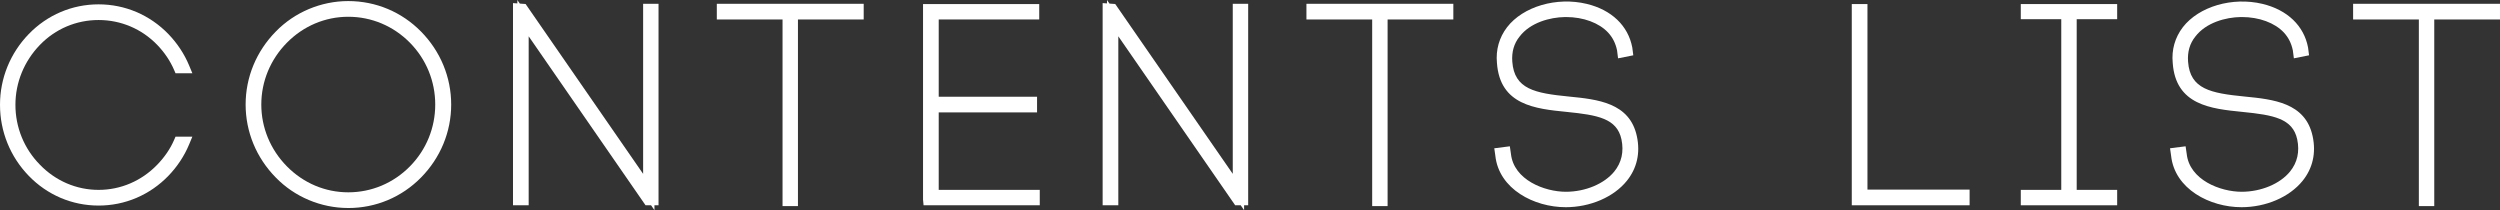 <?xml version="1.0" encoding="UTF-8"?>
<svg id="_レイヤー_1" data-name="レイヤー_1" xmlns="http://www.w3.org/2000/svg" width="260.979" height="21.938" version="1.1" viewBox="0 0 260.979 21.938">
  <rect x="0" y="0" width="260.979" height="21.938" fill="#333333" stroke="none"/>
  <!-- Generator: Adobe Illustrator 29.1.0, SVG Export Plug-In . SVG Version: 2.1.0 Build 142)  -->
  <g>
    <path d="M18.711,7.056c-.454-1.049-1.106-1.985-1.871-2.78-1.673-1.729-3.998-2.778-6.55-2.778-2.553,0-4.878,1.049-6.551,2.778-1.673,1.73-2.722,4.085-2.722,6.664,0,2.609,1.049,4.964,2.722,6.664,1.673,1.73,3.998,2.808,6.551,2.808,2.552,0,4.877-1.078,6.55-2.808.766-.793,1.418-1.7,1.871-2.749h.482c-.482,1.162-1.191,2.211-2.042,3.09-1.758,1.815-4.169,2.921-6.862,2.921-2.694,0-5.105-1.106-6.863-2.921-1.73-1.786-2.835-4.254-2.835-7.005,0-2.722,1.106-5.188,2.835-6.975,1.758-1.815,4.169-2.921,6.863-2.921,2.694,0,5.104,1.106,6.862,2.921.851.879,1.559,1.928,2.042,3.09h-.482Z" fill="#fff"/>
    <path d="M10.29,21.459c-2.762,0-5.351-1.102-7.288-3.103-1.936-1.998-3.002-4.632-3.002-7.416,0-2.764,1.066-5.387,3.002-7.386C4.939,1.555,7.527.454,10.29.454c2.762,0,5.35,1.101,7.287,3.101.921.951,1.669,2.083,2.164,3.275l.34.818h-1.757l-.154-.356c-.408-.942-.998-1.818-1.754-2.604-1.621-1.675-3.796-2.598-6.125-2.598-2.329,0-4.505.923-6.125,2.598-1.648,1.705-2.556,3.925-2.556,6.253,0,2.357.906,4.576,2.552,6.249,1.642,1.698,3.818,2.632,6.129,2.632,2.311,0,4.486-.934,6.125-2.628.77-.797,1.36-1.662,1.754-2.572l.154-.357h1.757l-.34.818c-.495,1.191-1.243,2.324-2.164,3.274-1.937,2.001-4.525,3.103-7.287,3.103Z" fill="#fff"/>
  </g>
  <g>
    <path d="M29.211,3.71c1.815-1.871,4.367-3.006,7.146-3.006,2.807,0,5.332,1.135,7.174,3.006,1.815,1.844,2.978,4.396,2.978,7.204,0,2.807-1.163,5.359-2.978,7.202-1.843,1.872-4.367,3.006-7.174,3.006-2.779,0-5.331-1.134-7.146-3.006-1.815-1.844-2.978-4.396-2.978-7.202,0-2.808,1.163-5.36,2.978-7.204ZM43.22,4.051c-1.758-1.786-4.197-2.893-6.863-2.893-2.665,0-5.076,1.106-6.834,2.893-1.73,1.758-2.836,4.168-2.836,6.863,0,2.694,1.106,5.104,2.836,6.862,1.758,1.786,4.169,2.893,6.834,2.893,2.666,0,5.105-1.106,6.863-2.893,1.73-1.758,2.807-4.168,2.807-6.862,0-2.695-1.077-5.105-2.807-6.863Z" fill="#fff"/>
    <path d="M36.356,21.714c-2.848,0-5.607-1.161-7.57-3.186-2.027-2.06-3.145-4.765-3.145-7.615s1.117-5.555,3.146-7.617C30.752,1.273,33.51.112,36.356.112c2.877,0,5.575,1.13,7.596,3.183,2.03,2.062,3.148,4.768,3.148,7.619,0,2.85-1.118,5.555-3.148,7.618-2.02,2.052-4.718,3.183-7.596,3.183ZM36.356,1.75c-2.411,0-4.688.964-6.412,2.716-1.719,1.747-2.666,4.037-2.666,6.448,0,2.41.947,4.7,2.667,6.447,1.724,1.752,4,2.716,6.412,2.716,2.43,0,4.718-.964,6.442-2.716,1.7-1.728,2.636-4.018,2.636-6.447,0-2.43-.937-4.72-2.636-6.448h0c-1.724-1.751-4.012-2.716-6.442-2.716Z" fill="#fff"/>
  </g>
  <g>
    <path d="M54.144,20.838V.959l.397.029,13.187,19.056V.988h.425v19.851h-.454L54.598,1.895v18.943h-.454Z" fill="#fff"/>
    <polygon points="68.319 21.938 67.967 21.43 67.39 21.43 55.189 3.79 55.189 21.43 53.553 21.43 53.553 .323 54.007 .356 54.007 0 54.266 .375 54.867 .418 67.137 18.149 67.137 .396 68.745 .396 68.745 21.43 68.319 21.43 68.319 21.938" fill="#fff"/>
  </g>
  <g>
    <path d="M82.283,20.923V1.441h-6.862v-.454h14.15v.454h-6.862v19.481h-.425Z" fill="#fff"/>
    <polygon points="83.299 21.515 81.691 21.515 81.691 2.033 74.829 2.033 74.829 .396 90.162 .396 90.162 2.033 83.299 2.033 83.299 21.515" fill="#fff"/>
  </g>
  <g>
    <path d="M97.402,20.413h10.549v.425h-11.003V1.016h10.947v.425h-10.493v9.245h10.266v.454h-10.266v9.273Z" fill="#fff"/>
    <polygon points="108.543 21.43 96.414 21.43 96.357 20.838 96.357 .424 108.487 .424 108.487 2.033 97.994 2.033 97.994 10.095 108.26 10.095 108.26 11.731 97.994 11.731 97.994 19.821 108.543 19.821 108.543 21.43" fill="#fff"/>
  </g>
  <g>
    <path d="M115.698,20.838V.959l.397.029,13.187,19.056V.988h.425v19.851h-.454L116.152,1.895v18.943h-.454Z" fill="#fff"/>
    <polygon points="129.873 21.938 129.521 21.43 128.943 21.43 116.743 3.79 116.743 21.43 115.106 21.43 115.106 .323 115.561 .356 115.561 0 115.82 .375 116.42 .418 128.69 18.149 128.69 .396 130.299 .396 130.299 21.43 129.873 21.43 129.873 21.938" fill="#fff"/>
  </g>
  <g>
    <path d="M143.836,20.923V1.441h-6.863v-.454h14.151v.454h-6.863v19.481h-.425Z" fill="#fff"/>
    <polygon points="144.853 21.515 143.244 21.515 143.244 2.033 136.381 2.033 136.381 .396 151.716 .396 151.716 2.033 144.853 2.033 144.853 21.515" fill="#fff"/>
  </g>
  <g>
    <path d="M169.392,5.157c-.17-.823-.509-1.531-1.078-2.156-1.219-1.304-3.176-1.844-4.962-1.815-1.871.029-3.998.708-5.188,2.269-.71.879-.965,1.928-.88,3.034.511,6.947,11.655,1.503,13.016,7.855.907,4.197-3.09,6.693-6.862,6.693-2.893,0-6.409-1.645-6.75-4.849l-.029-.199.454-.057.029.199c.312,2.977,3.63,4.48,6.323,4.48,3.461,0,7.204-2.24,6.381-6.182-1.275-5.898-12.477-.509-12.988-7.911-.113-1.191.199-2.355.936-3.318,2.893-3.744,11.06-3.262,12.023,1.871l.029.228-.425.084-.029-.226Z" fill="#fff"/>
    <path d="M163.438,21.629c-3.28,0-6.967-1.885-7.338-5.378l-.11-.772,1.624-.207.113.773c.288,2.749,3.528,3.974,5.738,3.974,2.025,0,4.006-.827,5.047-2.107.769-.945,1.022-2.077.755-3.361-.473-2.188-2.474-2.543-5.712-2.868-3.272-.328-6.981-.7-7.287-5.123-.129-1.356.236-2.647,1.057-3.718,1.676-2.169,5.177-3.193,8.318-2.436,2.596.625,4.329,2.286,4.755,4.558l.105.809-1.591.316-.104-.833c-.156-.739-.452-1.329-.932-1.854-.952-1.019-2.587-1.623-4.387-1.623-.043,0-.086 0-.128.001-1.553.024-3.61.571-4.728,2.036-.587.727-.839,1.607-.761,2.63.211,2.863,2.366,3.282,5.893,3.631,2.98.295,6.358.63,7.111,4.146.375,1.731.013,3.342-1.048,4.655-1.37,1.698-3.819,2.753-6.392,2.753Z" fill="#fff"/>
  </g>
  <g>
    <path d="M194.355,20.385h10.663v.454h-11.117V1.016h.454v19.368Z" fill="#fff"/>
    <polygon points="205.61 21.43 193.31 21.43 193.31 .424 194.947 .424 194.947 19.793 205.61 19.793 205.61 21.43" fill="#fff"/>
  </g>
  <g>
    <path d="M220.422,1.413h-4.225v19h4.225v.425h-8.877v-.425h4.225V1.413h-4.225v-.396h8.877v.396Z" fill="#fff"/>
    <polygon points="221.014 21.43 210.953 21.43 210.953 19.821 215.179 19.821 215.179 2.004 210.953 2.004 210.953 .424 221.014 .424 221.014 2.004 216.789 2.004 216.789 19.821 221.014 19.821 221.014 21.43" fill="#fff"/>
  </g>
  <g>
    <path d="M239.937,5.157c-.17-.823-.509-1.531-1.078-2.156-1.219-1.304-3.176-1.844-4.962-1.815-1.871.029-3.998.708-5.188,2.269-.71.879-.965,1.928-.88,3.034.511,6.947,11.655,1.503,13.016,7.855.907,4.197-3.09,6.693-6.862,6.693-2.893,0-6.409-1.645-6.75-4.849l-.029-.199.454-.057.029.199c.312,2.977,3.63,4.48,6.323,4.48,3.461,0,7.204-2.24,6.381-6.182-1.275-5.898-12.477-.509-12.988-7.911-.113-1.191.199-2.355.936-3.318,2.893-3.744,11.06-3.262,12.023,1.871l.029.228-.425.084-.029-.226Z" fill="#fff"/>
    <path d="M233.982,21.629c-3.28,0-6.967-1.885-7.338-5.378l-.11-.772,1.624-.207.113.773c.288,2.749,3.528,3.974,5.738,3.974,2.025,0,4.007-.827,5.048-2.108.769-.945,1.022-2.076.754-3.36-.473-2.188-2.474-2.543-5.712-2.868-3.272-.328-6.981-.7-7.286-5.123-.13-1.355.235-2.646,1.056-3.718,1.676-2.169,5.173-3.19,8.318-2.437,2.596.625,4.329,2.286,4.756,4.558l.103.81-1.585.315-.108-.831c-.156-.74-.452-1.331-.931-1.856-.953-1.019-2.588-1.623-4.388-1.623-.043,0-.086 0-.128.001-1.553.024-3.609.571-4.729,2.036-.586.727-.838,1.607-.76,2.63.211,2.863,2.366,3.282,5.893,3.631,2.98.295,6.358.63,7.111,4.146.375,1.731.013,3.341-1.047,4.654-1.37,1.698-3.819,2.754-6.393,2.754Z" fill="#fff"/>
  </g>
  <g>
    <path d="M253.099,20.923V1.441h-6.863v-.454h14.151v.454h-6.863v19.481h-.425Z" fill="#fff"/>
    <polygon points="254.116 21.515 252.508 21.515 252.508 2.033 245.645 2.033 245.645 .396 260.979 .396 260.979 2.033 254.116 2.033 254.116 21.515" fill="#fff"/>
  </g>
</svg>